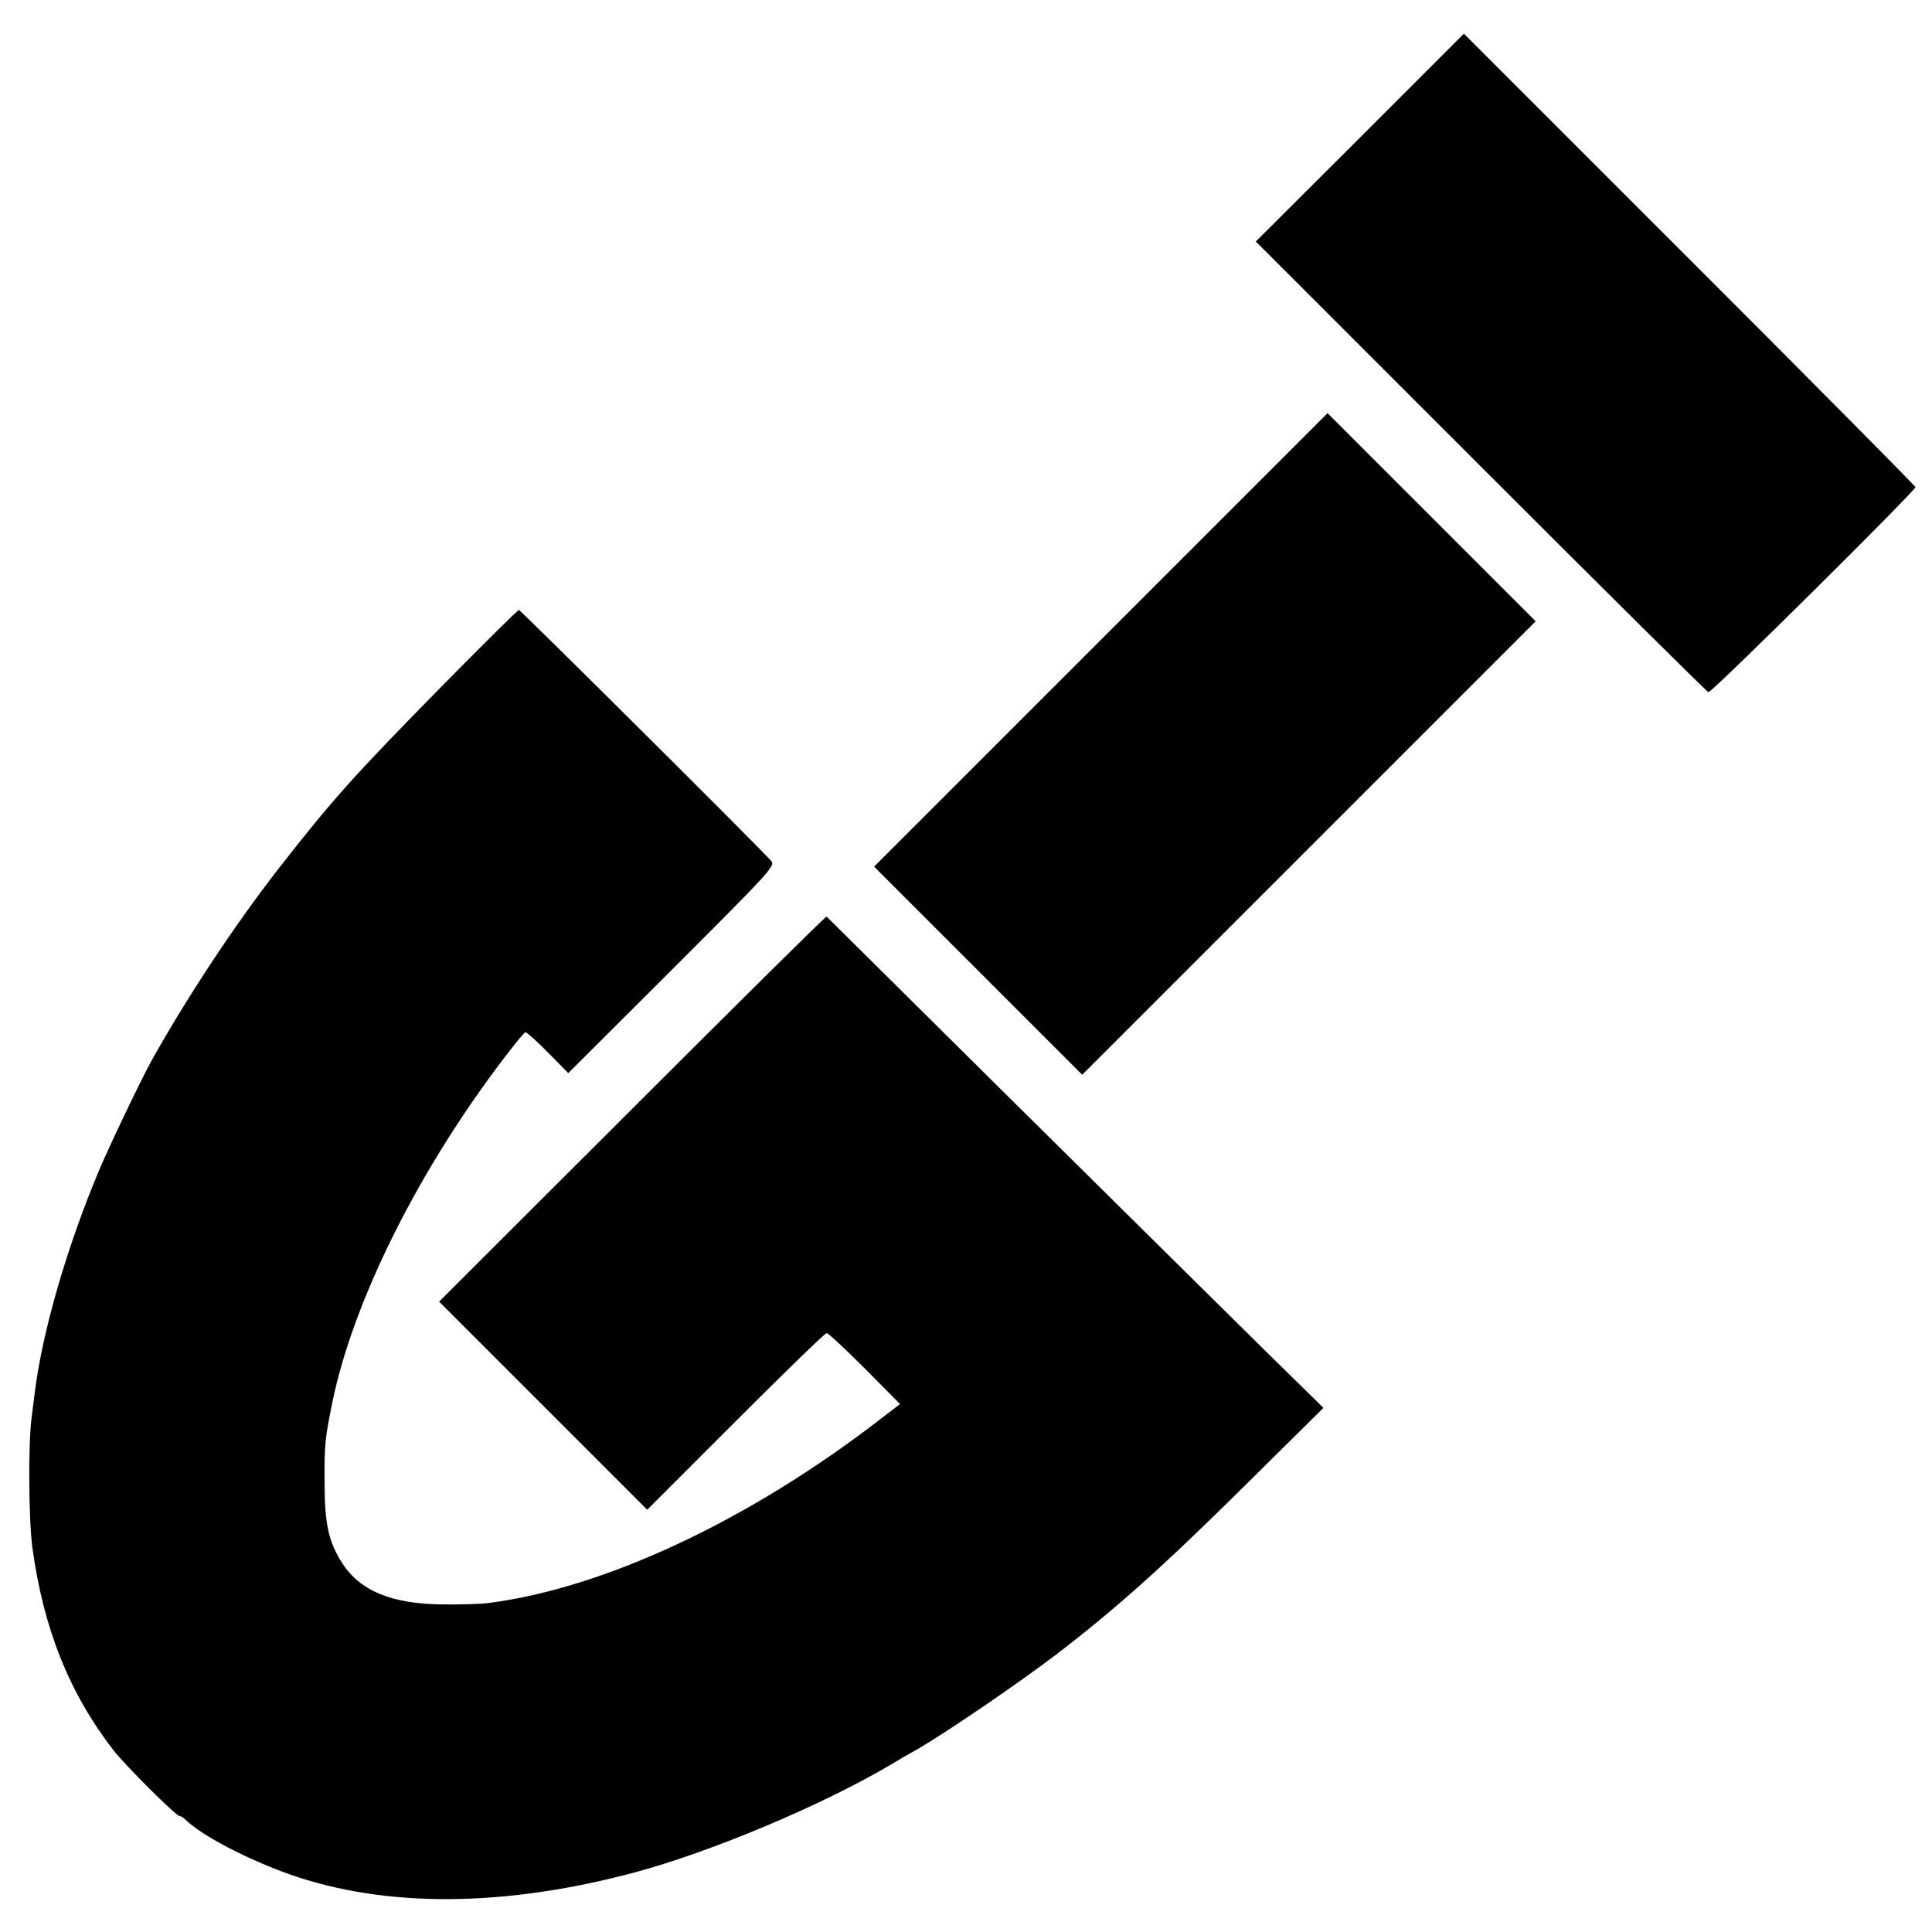 <?xml version="1.0" standalone="no"?>
<!DOCTYPE svg PUBLIC "-//W3C//DTD SVG 20010904//EN"
 "http://www.w3.org/TR/2001/REC-SVG-20010904/DTD/svg10.dtd">
<svg version="1.0" xmlns="http://www.w3.org/2000/svg"
 width="700pt" height="700pt" viewBox="0 0 700 700"
 preserveAspectRatio="xMidYMid meet">
<g transform="translate(0,700) scale(0.1,-0.1)"
fill="#000000" stroke="none">
<path d="M4927 6501 l-377 -376 815 -815 c448 -448 819 -816 825 -818 10 -4
750 730 750 743 0 4 -368 375 -818 825 l-818 818 -377 -377z"/>
<path d="M3989 4682 l-822 -822 377 -377 377 -377 821 821 822 822 -377 377
-377 377 -821 -821z"/>
<path d="M1605 4518 c-326 -332 -397 -411 -594 -663 -162 -208 -332 -466 -462
-698 -38 -69 -154 -311 -192 -402 -115 -275 -203 -577 -231 -800 -3 -22 -8
-65 -12 -95 -12 -100 -10 -363 3 -465 40 -294 133 -528 293 -735 44 -57 228
-240 241 -240 4 0 14 -6 21 -13 59 -58 223 -143 377 -198 347 -122 777 -120
1251 7 279 75 683 245 932 393 14 9 57 34 95 55 106 62 363 237 502 343 215
165 385 317 681 610 l285 282 -222 218 c-122 120 -526 520 -898 888 -372 369
-678 672 -680 674 -3 2 -319 -311 -704 -696 l-700 -699 377 -377 377 -377 320
320 c176 176 324 320 330 320 6 0 68 -58 138 -128 l128 -129 -78 -60 c-472
-363 -993 -607 -1413 -661 -30 -4 -107 -6 -170 -5 -183 2 -297 50 -361 151
-49 77 -63 142 -63 292 -1 139 2 161 29 293 73 352 294 803 590 1202 55 74
104 135 109 135 5 0 42 -33 82 -74 l73 -74 376 375 c367 367 375 376 358 395
-55 61 -907 908 -913 908 -4 0 -128 -123 -275 -272z"/>
</g>
</svg>
